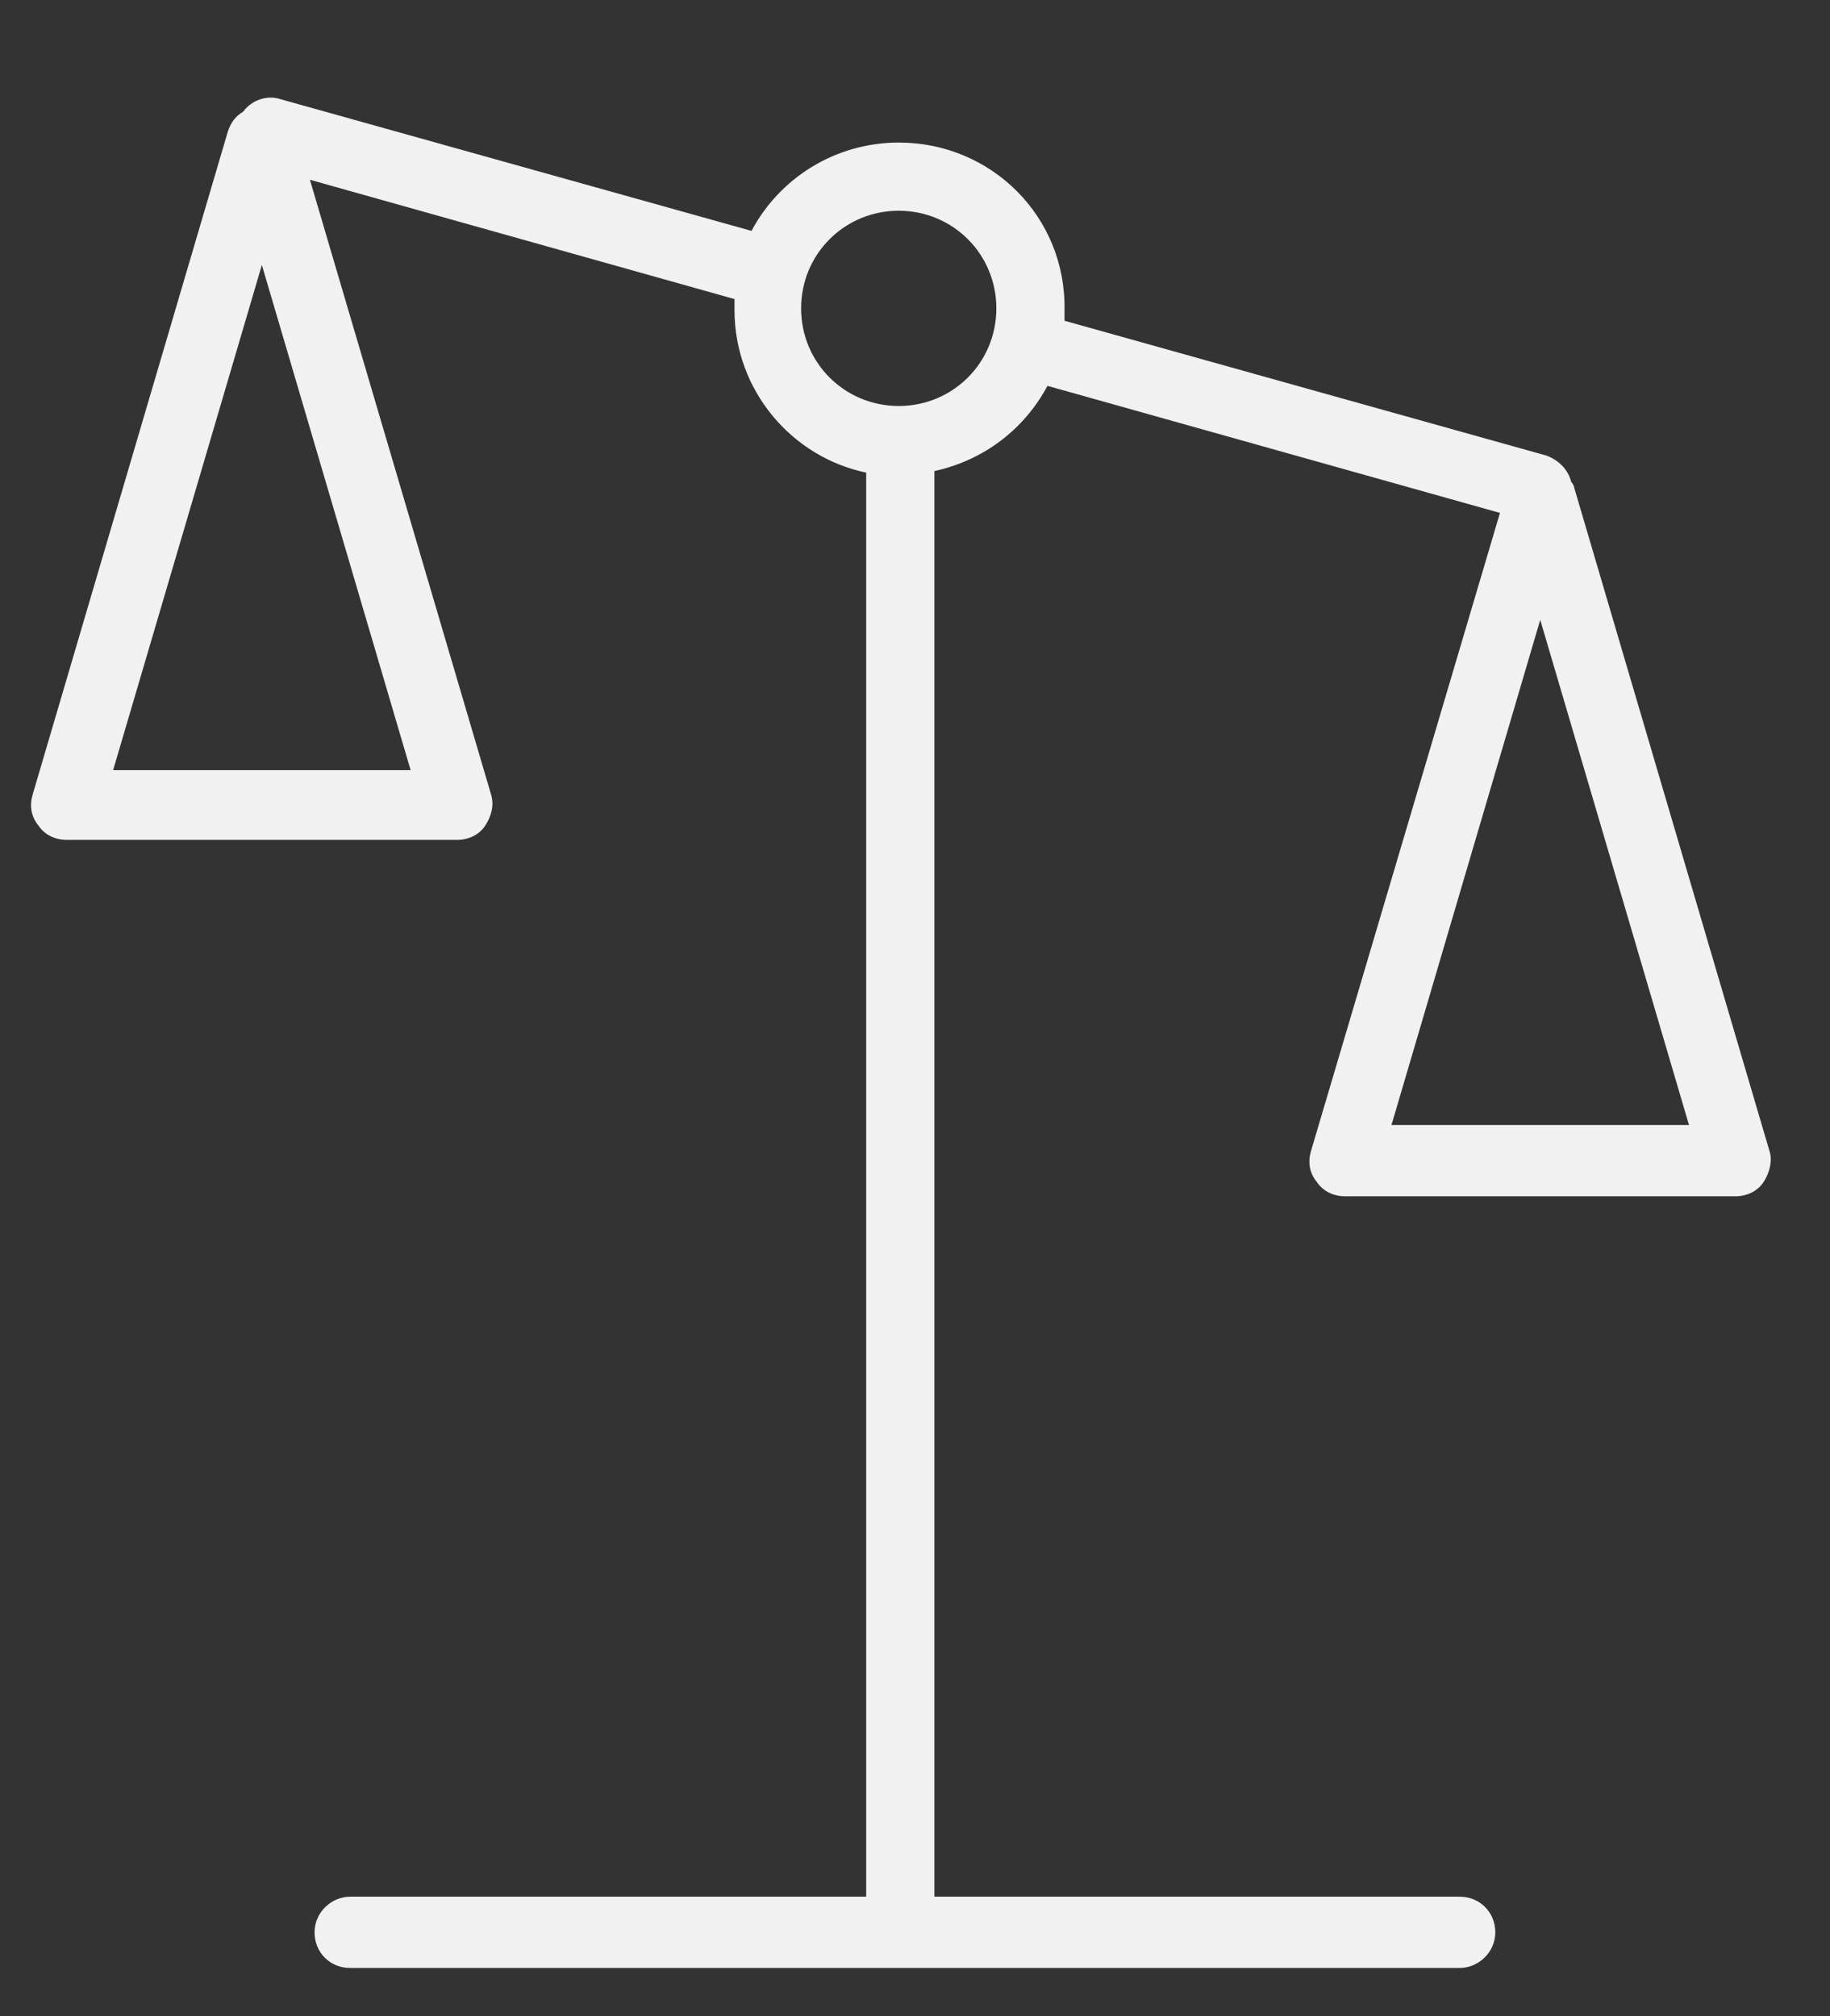 <svg xmlns="http://www.w3.org/2000/svg" xmlns:xlink="http://www.w3.org/1999/xlink" id="Layer_1" x="0px" y="0px" viewBox="0 0 118.1 130.1" style="enable-background:new 0 0 118.1 130.1;" xml:space="preserve"><rect x="0" y="0" width="118.1" height="130.1" fill="#333333" stroke="none"/><style type="text/css">	.st0{fill:#f1f1f1;}</style><path class="st0" d="M114.2,74.3l-12.6-42.8c0-0.1-0.1-0.3-0.2-0.4c-0.2-0.8-0.8-1.4-1.6-1.7l-31.1-8.7c0-0.2,0-0.4,0-0.7  C68.8,14,64,9.2,58,9.2c-4.1,0-7.7,2.3-9.5,5.7L18.1,6.4c-0.9-0.3-1.9,0.1-2.4,0.8c-0.5,0.3-0.8,0.7-1,1.3L2.1,51.3  c-0.2,0.7-0.1,1.4,0.4,2c0.4,0.6,1.1,0.9,1.8,0.9h25.2c0.7,0,1.4-0.3,1.8-0.9c0.4-0.6,0.6-1.3,0.4-2L20,11.6l27.4,7.7  c0,0.2,0,0.4,0,0.7c0,5.2,3.7,9.5,8.5,10.5v91.9H22.6c-1.2,0-2.3,1-2.3,2.3s1,2.3,2.3,2.3h71.6c1.2,0,2.3-1,2.3-2.3s-1-2.3-2.3-2.3  H60.3V30.4c3.2-0.7,5.8-2.7,7.3-5.5l29.2,8.2L84.6,74.3c-0.2,0.7-0.1,1.4,0.4,2c0.4,0.6,1.1,0.9,1.8,0.9H112c0.7,0,1.4-0.3,1.8-0.9  C114.2,75.7,114.4,74.9,114.2,74.3z M7.3,49.7l9.6-32.6l9.6,32.6H7.3z M58,26.2C58,26.2,58,26.2,58,26.2C58,26.2,58,26.2,58,26.2  c-3.5,0-6.3-2.8-6.3-6.3c0-3.5,2.8-6.3,6.3-6.3s6.3,2.8,6.3,6.3C64.3,23.4,61.5,26.2,58,26.2z M89.8,72.6L99.4,40l9.6,32.6H89.8z" fill="#000000"></path></svg>